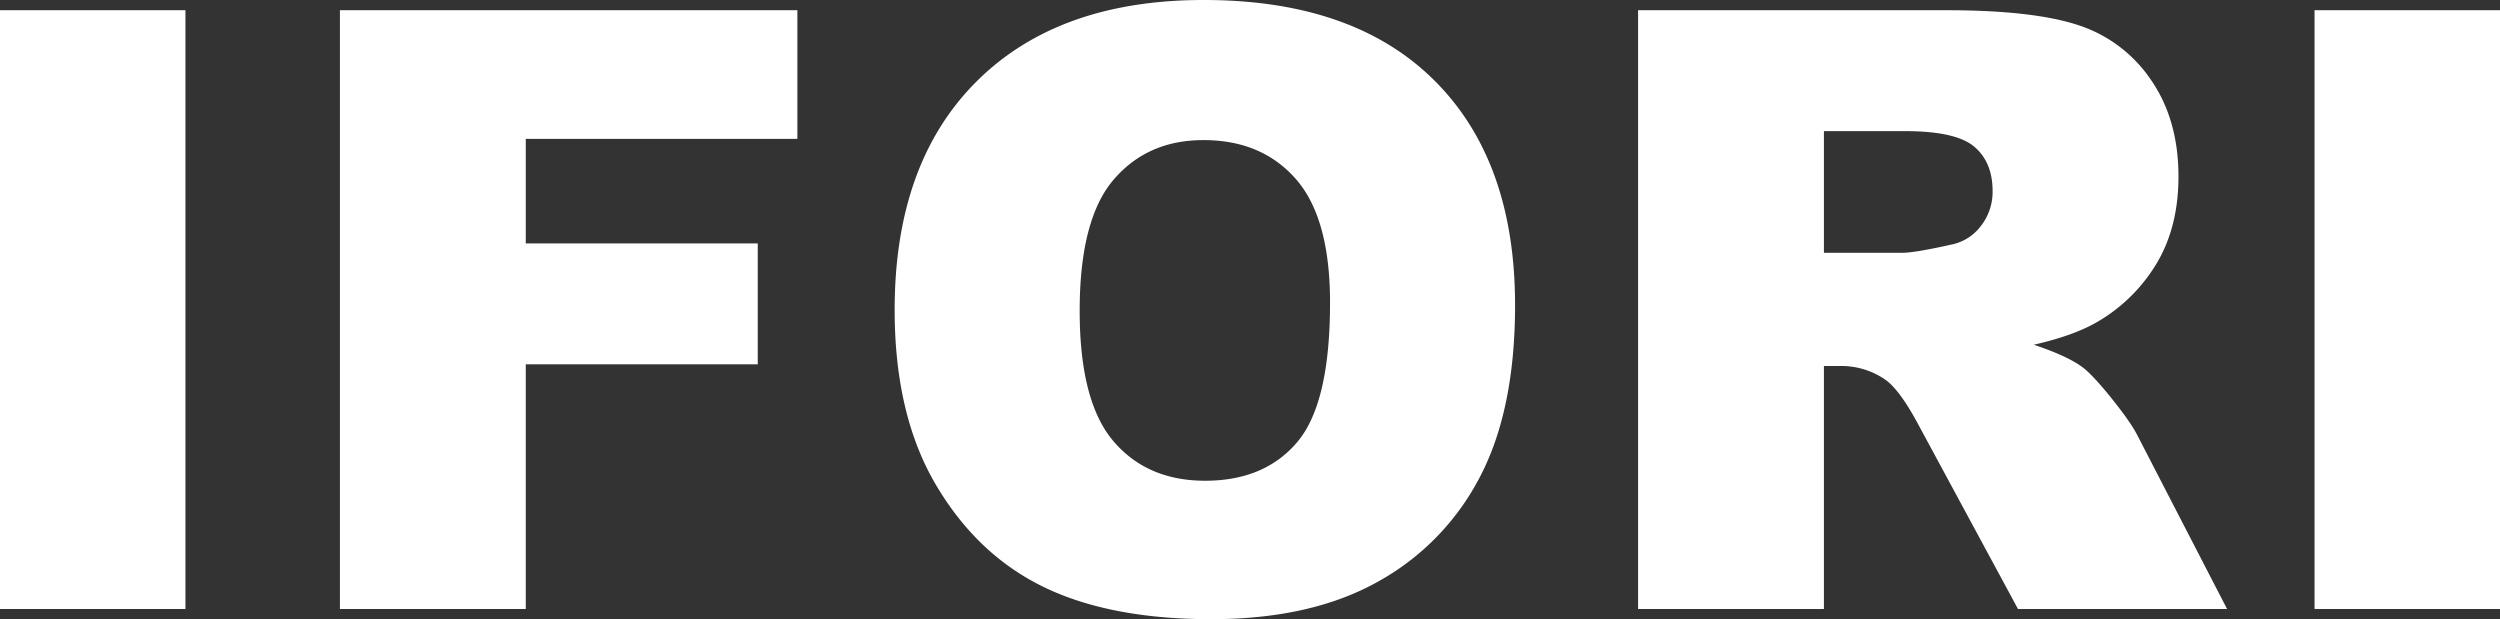 <?xml version="1.0" encoding="utf-8"?><svg xmlns="http://www.w3.org/2000/svg" width="862.429" height="213.599" viewBox="0 0 862.429 213.599"><rect x="0" y="0" width="862.429" height="213.599" fill="#333333" stroke="none"/><defs><style>.a{fill:#fff;}</style></defs><g transform="translate(-50.032 -25.5)"><rect class="a" width="63.976" height="206.565" transform="translate(50.032 29.022)"/><path class="a" d="M20.869.625V207.19H84.98V122.781h80.027V81.075H84.98V45.007h93.7V.625Z" transform="translate(146.426 28.398)"/><path class="a" d="M54.847,106.938q0-50.58,28.178-78.76T161.509,0q51.568,0,79.458,27.688t27.907,77.56q0,36.226-12.188,59.391a86.852,86.852,0,0,1-35.223,36.074Q198.416,213.6,164.043,213.6q-34.942,0-57.831-11.124Q83.3,191.333,69.079,167.241t-14.232-60.3m63.829.287q0,31.275,11.619,44.939t31.636,13.675q20.571,0,31.844-13.393,11.27-13.374,11.27-48.042,0-29.163-11.766-42.619T161.368,48.33q-19.313,0-31,13.669t-11.692,45.226" transform="translate(303.814 25.5)"/><path class="a" d="M100.383,207.185V.626h106.38q29.586,0,45.226,5.063A48.239,48.239,0,0,1,277.21,24.518q9.58,13.72,9.586,33.449,0,17.2-7.328,29.659a57.4,57.4,0,0,1-20.163,20.225q-8.178,4.934-22.422,8.172,11.405,3.81,16.62,7.615,3.523,2.543,10.2,10.859t8.944,12.836l30.915,59.853H231.438L197.324,144.06q-6.488-12.25-11.557-15.922a26.82,26.82,0,0,0-15.641-4.787h-5.638v83.835ZM164.488,84.314H191.4q4.368,0,16.9-2.81a16.818,16.818,0,0,0,10.358-6.483,19.059,19.059,0,0,0,4.021-11.974q0-10.011-6.342-15.359t-23.813-5.351H164.488Z" transform="translate(514.744 28.401)"/><rect class="a" width="63.976" height="206.565" transform="translate(848.485 29.022)"/></g></svg>

